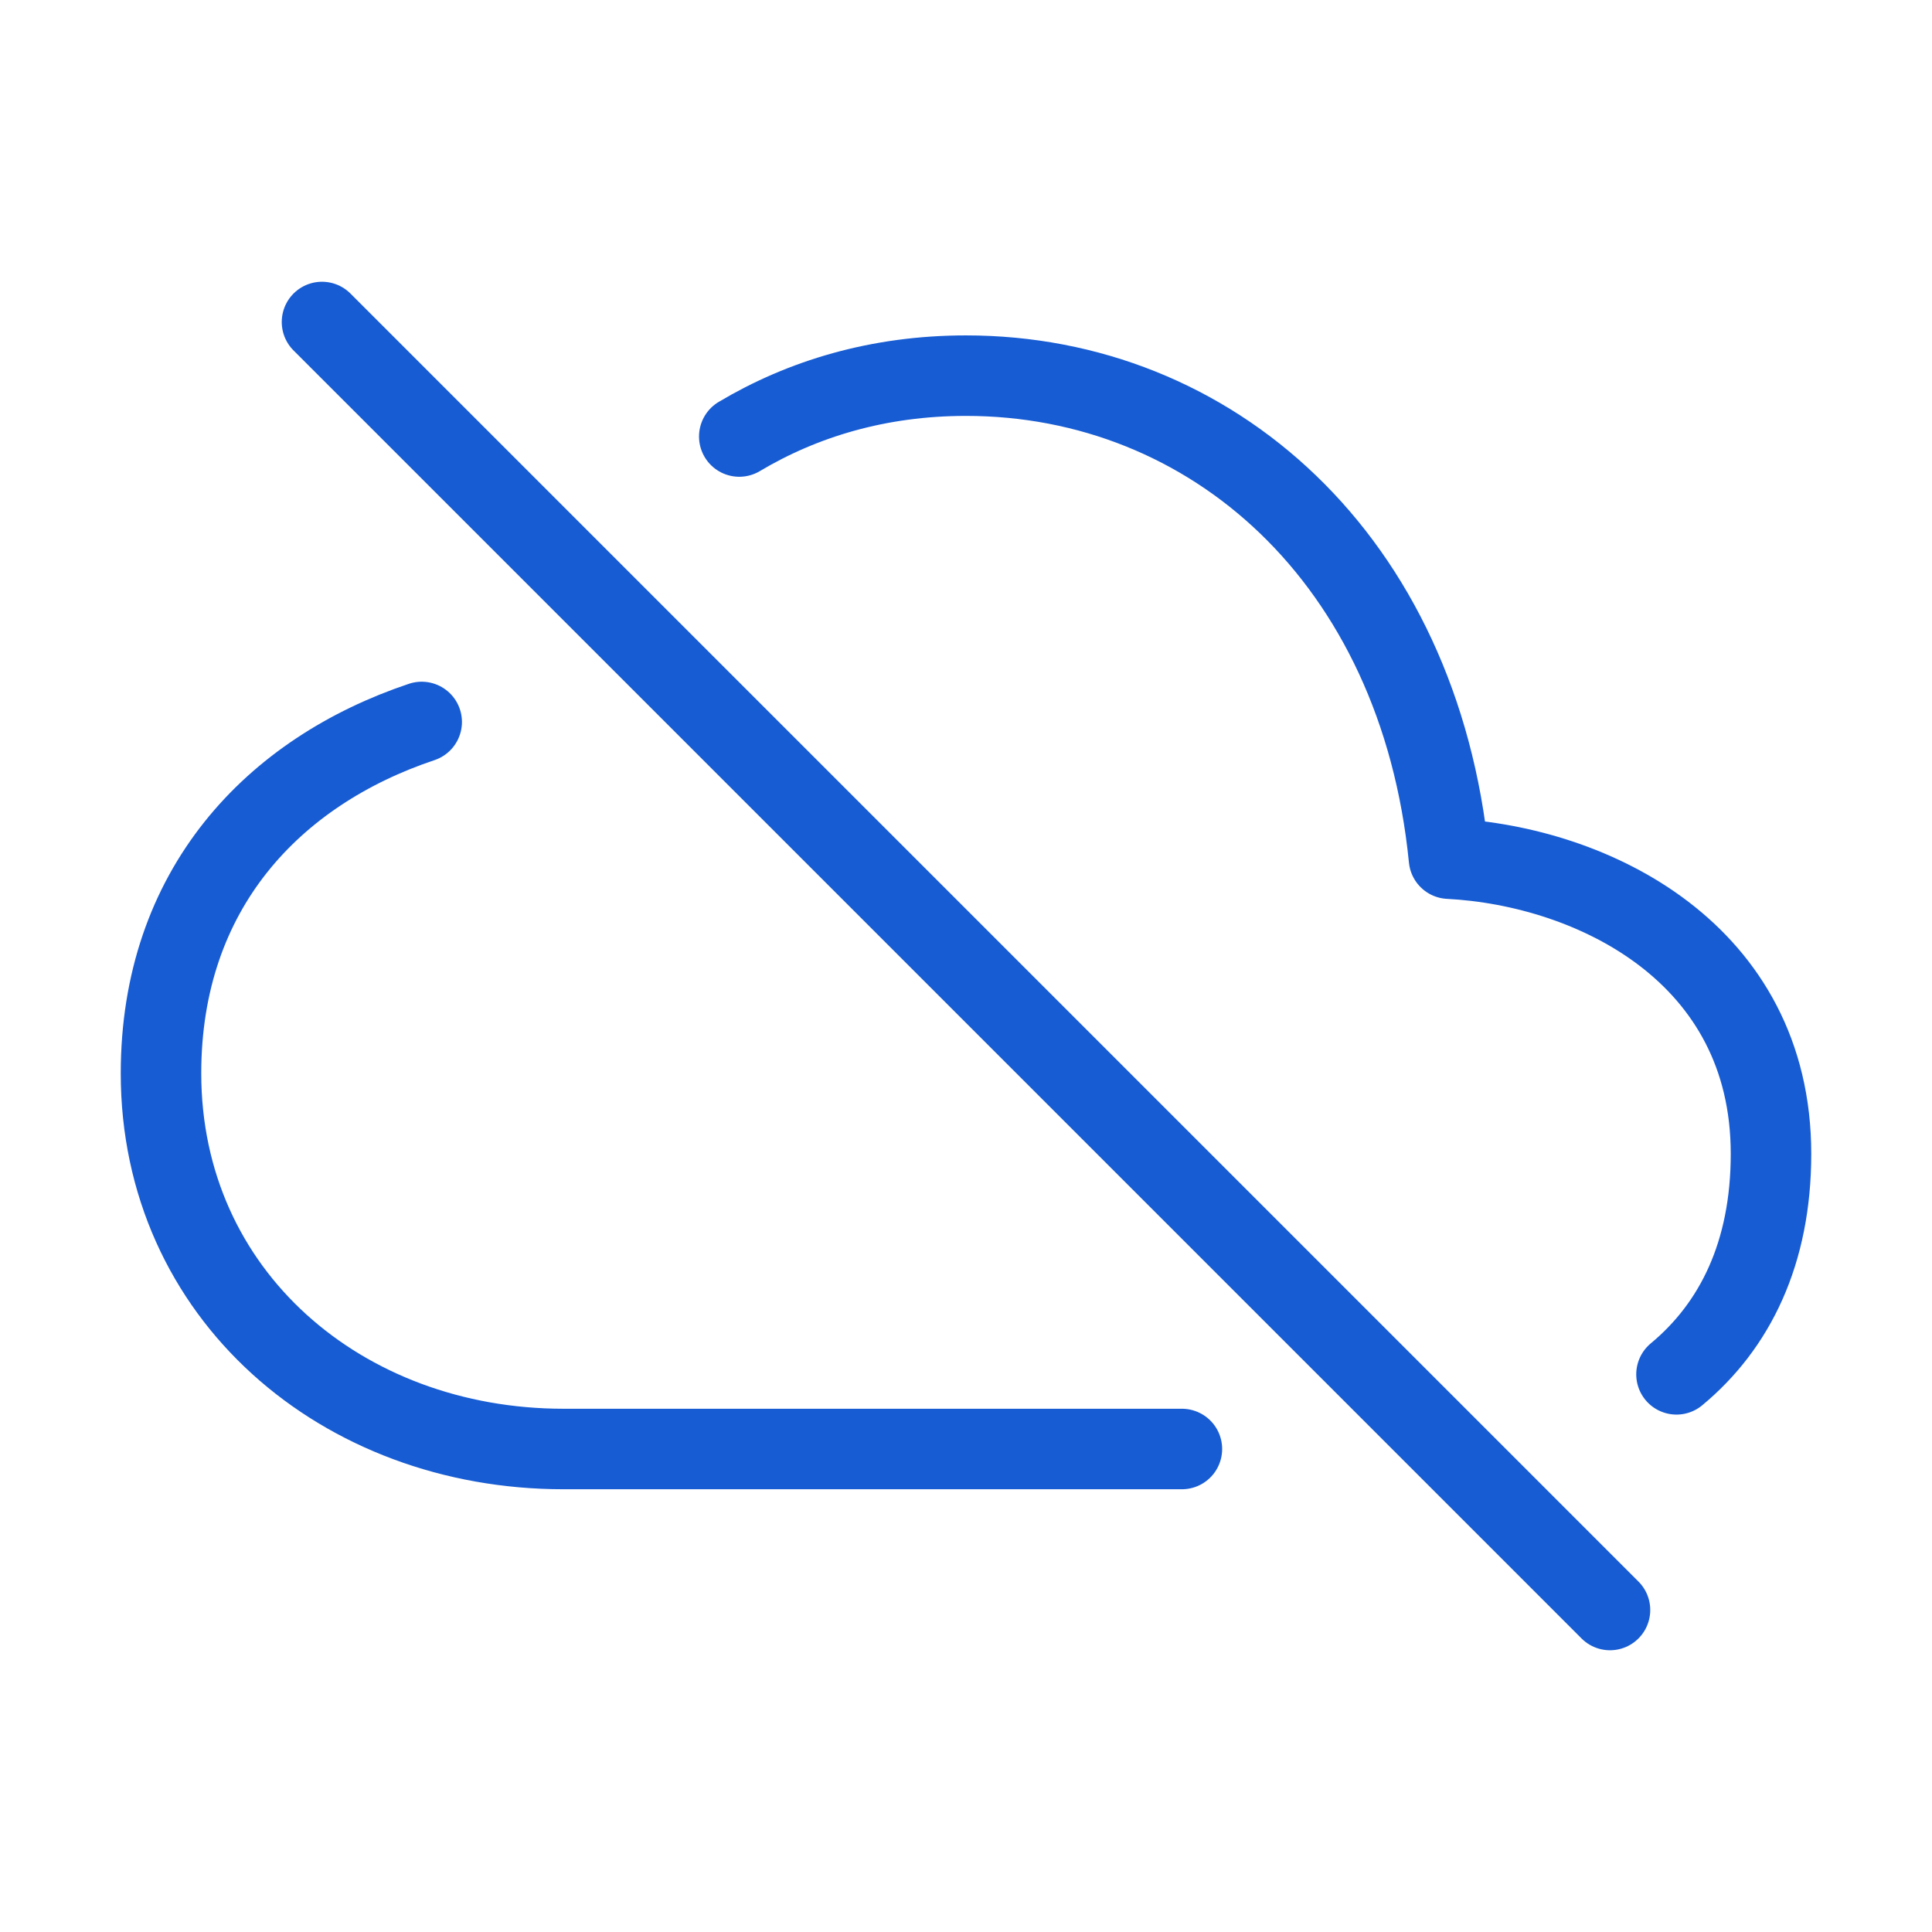 <svg width="48" height="48" viewBox="0 0 48 48" fill="none" xmlns="http://www.w3.org/2000/svg">
<path d="M10.477 17.937C6.791 19.171 4 22.092 4 26.667C4 32.167 8.5 36 14 36H29.364M41.652 34.145C43.103 32.942 44 31.134 44 28.667C44 23.682 39.583 21.52 36 21.333C35.259 13.872 30.083 9.333 24 9.333C21.82 9.333 19.934 9.911 18.367 10.845" stroke="#175CD3" stroke-width="2" stroke-linecap="round" stroke-linejoin="round"/>
<path d="M40 40L8 8" stroke="#175CD3" stroke-width="2" stroke-miterlimit="10" stroke-linecap="round"/>
</svg>
